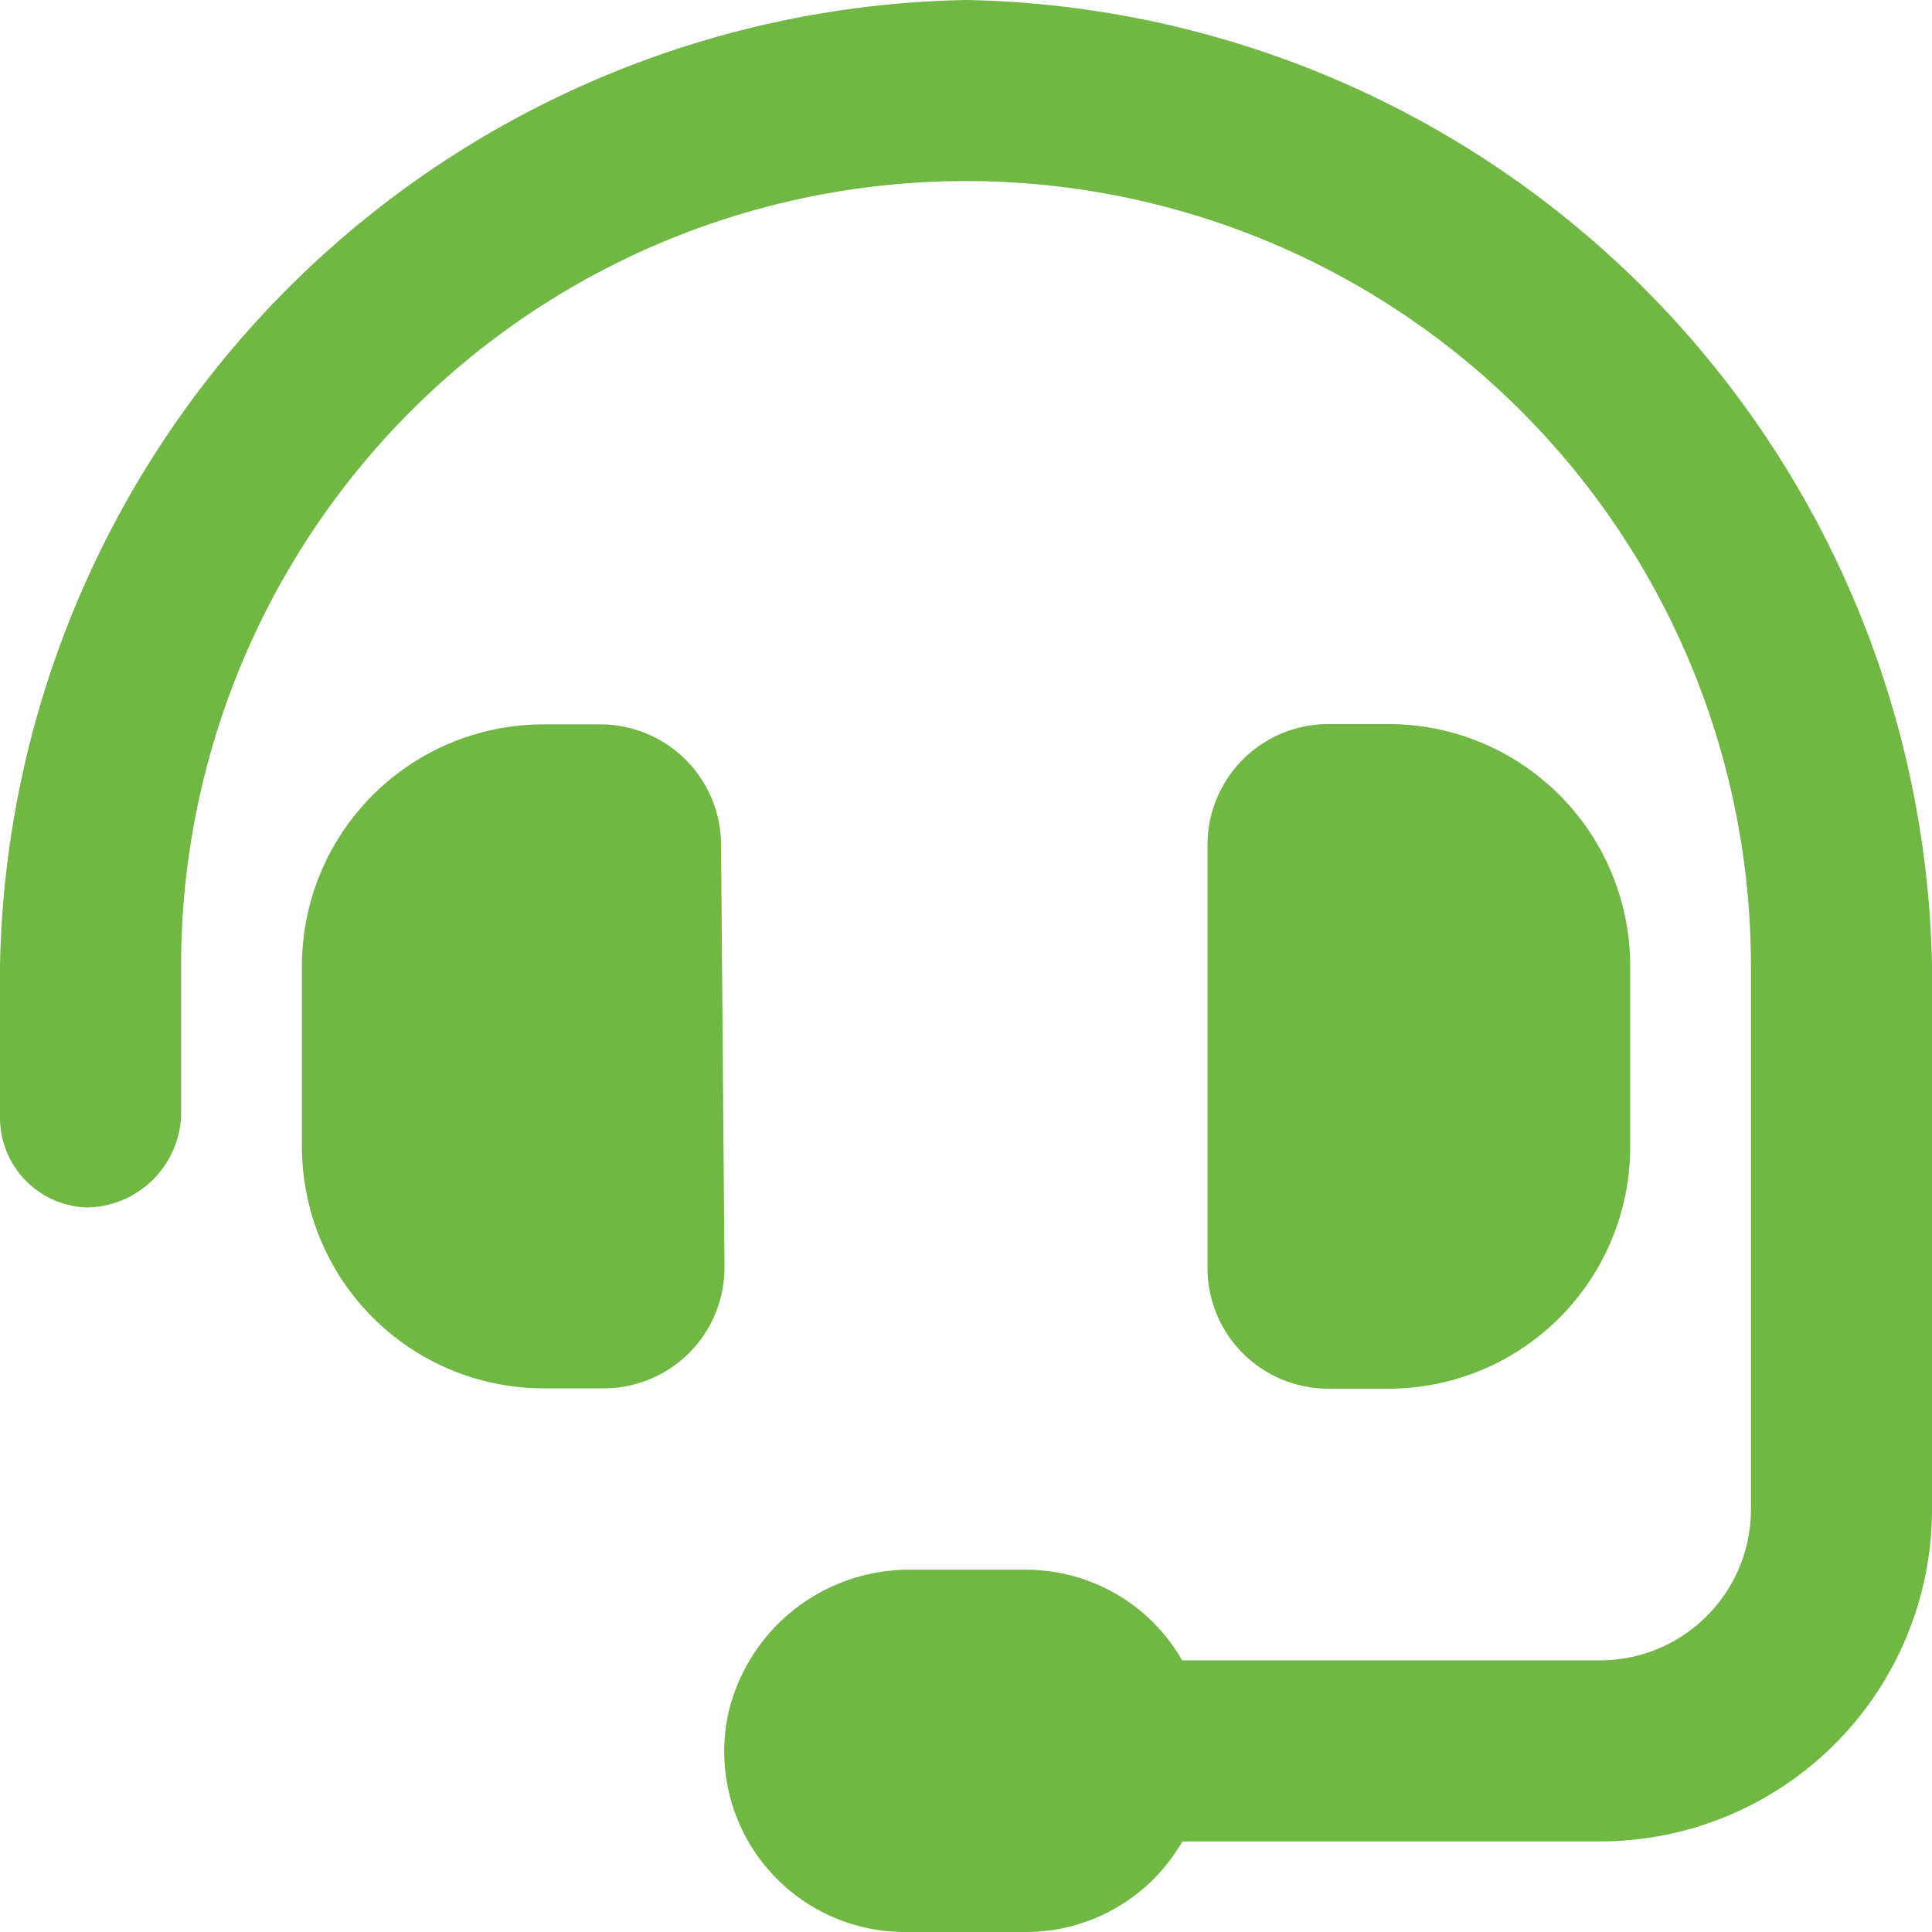 <svg xmlns="http://www.w3.org/2000/svg" width="18" height="18" viewBox="0 0 18 18">
  <path id="headset-solid" d="M6.718,7.875A1.125,1.125,0,0,0,5.593,6.749H5.063A2.251,2.251,0,0,0,2.813,9v1.68a2.253,2.253,0,0,0,2.25,2.255h.563A1.126,1.126,0,0,0,6.75,11.81ZM9,0A9.17,9.17,0,0,0,0,9v1.406a.837.837,0,0,0,.812.844.892.892,0,0,0,.875-.844V9A7.313,7.313,0,0,1,16.313,9v5.063a1.406,1.406,0,0,1-1.406,1.406H11.014a1.677,1.677,0,0,0-1.452-.844H8.5a1.729,1.729,0,0,0-1.718,1.353A1.683,1.683,0,0,0,8.406,18H9.563a1.68,1.68,0,0,0,1.453-.844h3.89A3.094,3.094,0,0,0,18,14.063V9A9.171,9.171,0,0,0,9,0Zm3.938,12.938a2.252,2.252,0,0,0,2.25-2.255V9a2.253,2.253,0,0,0-2.25-2.254h-.562A1.126,1.126,0,0,0,11.25,7.876v3.933a1.125,1.125,0,0,0,1.125,1.129Z" fill="#70b743"/>
</svg>
